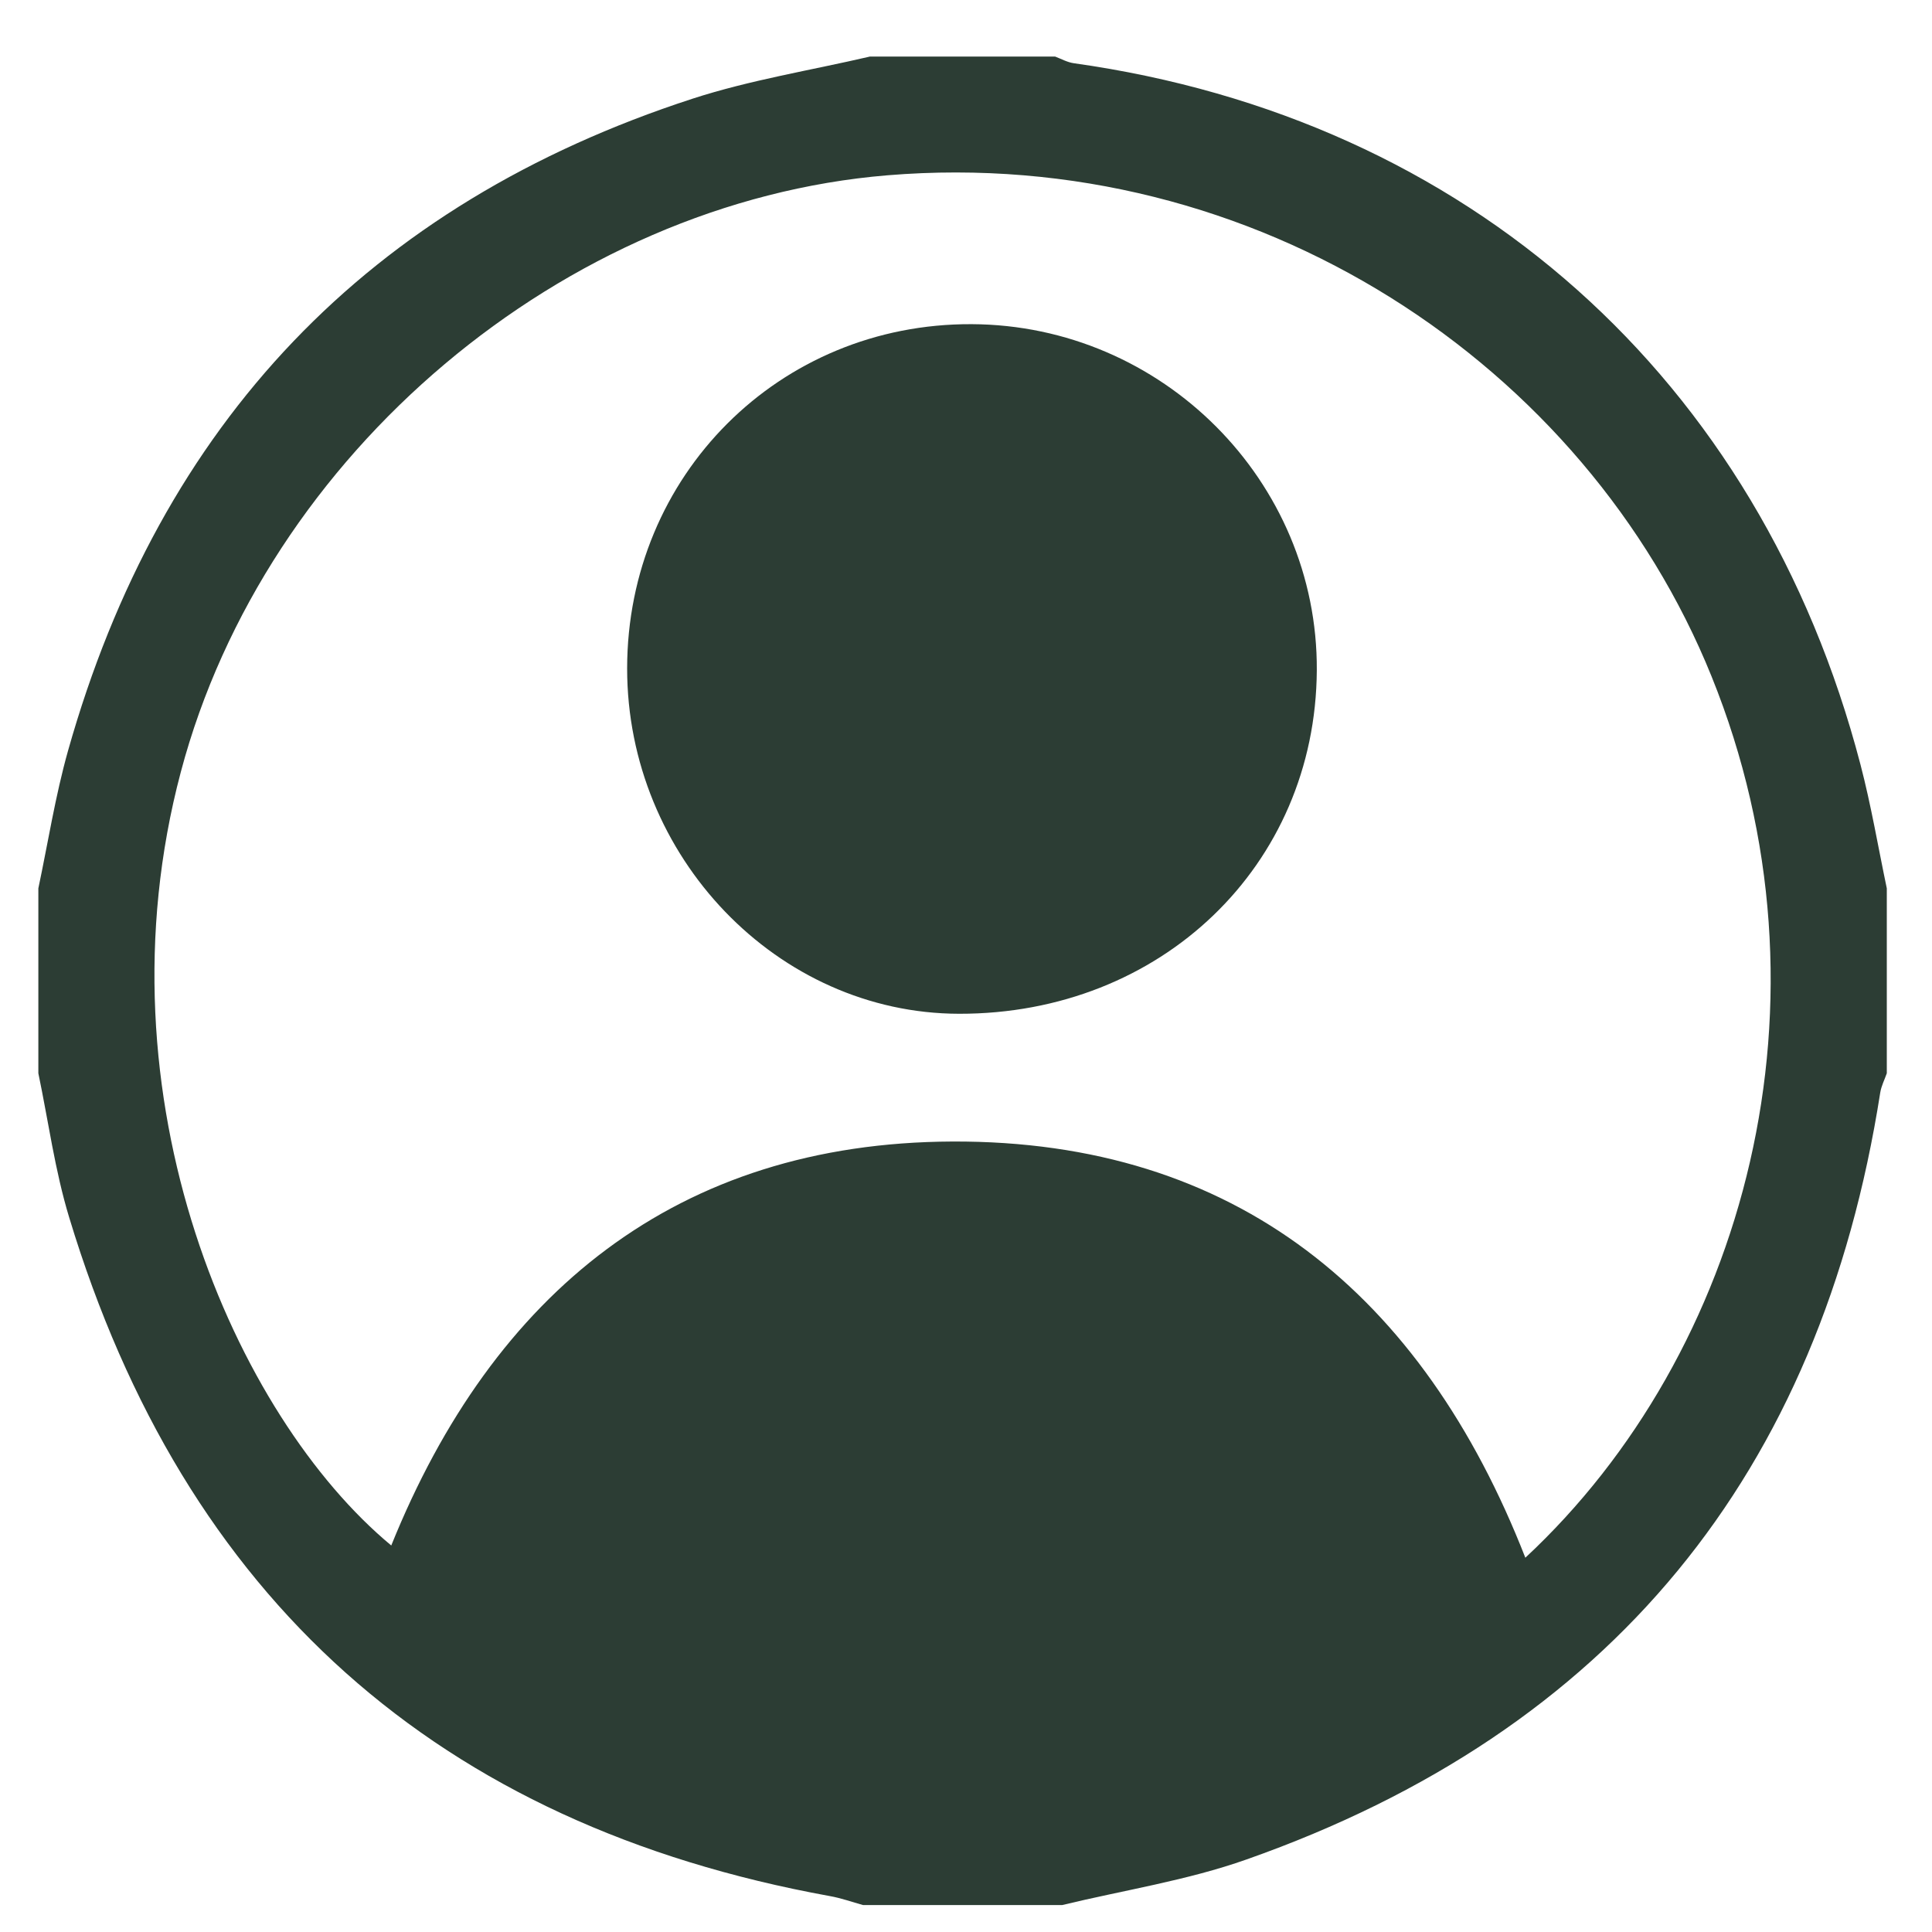 <svg xmlns="http://www.w3.org/2000/svg" xmlns:xlink="http://www.w3.org/1999/xlink" width="33" height="33" viewBox="0 0 33 33">
    <defs>
        <path id="a" d="M0 0h31.573v34H0z"></path>
    </defs>
    <g fill="none" fill-rule="evenodd">
        <g transform="translate(.655 -.034)">
            <path fill="#2c3d34" d="M25.399 26.641c3.75-3.49 5.42-9.52 3.18-15.055-2.15-5.32-7.775-9.078-14.075-8.558-5.52.456-10.626 4.748-12.07 10.19-1.483 5.58.946 11.018 3.594 13.214 1.743-4.32 4.884-6.88 9.584-6.9 4.84-.02 8.028 2.61 9.787 7.109M14.209 1h3.158c.106.04.21.099.32.114 6.73.945 11.712 5.378 13.436 11.978.182.696.302 1.41.45 2.116v3.158c-.038.11-.094.217-.112.33-1.019 6.508-4.603 10.906-10.822 13.098-1.017.36-2.1.525-3.152.78h-3.4c-.189-.053-.377-.12-.57-.154C6.824 31.204 2.495 27.33.527 20.83.283 20.028.172 19.188 0 18.366v-3.158c.166-.785.29-1.58.507-2.351C2.087 7.259 5.636 3.522 11.173 1.72c.986-.32 2.023-.485 3.036-.721"></path>
        </g>
        <path fill="#2c3d34" d="M10.712 11.415c.003-3.296 2.6-5.892 5.884-5.878 3.255.014 5.915 2.68 5.896 5.913-.02 3.337-2.661 5.872-6.11 5.866-3.101-.005-5.671-2.682-5.67-5.9"></path>
    </g>
</svg>